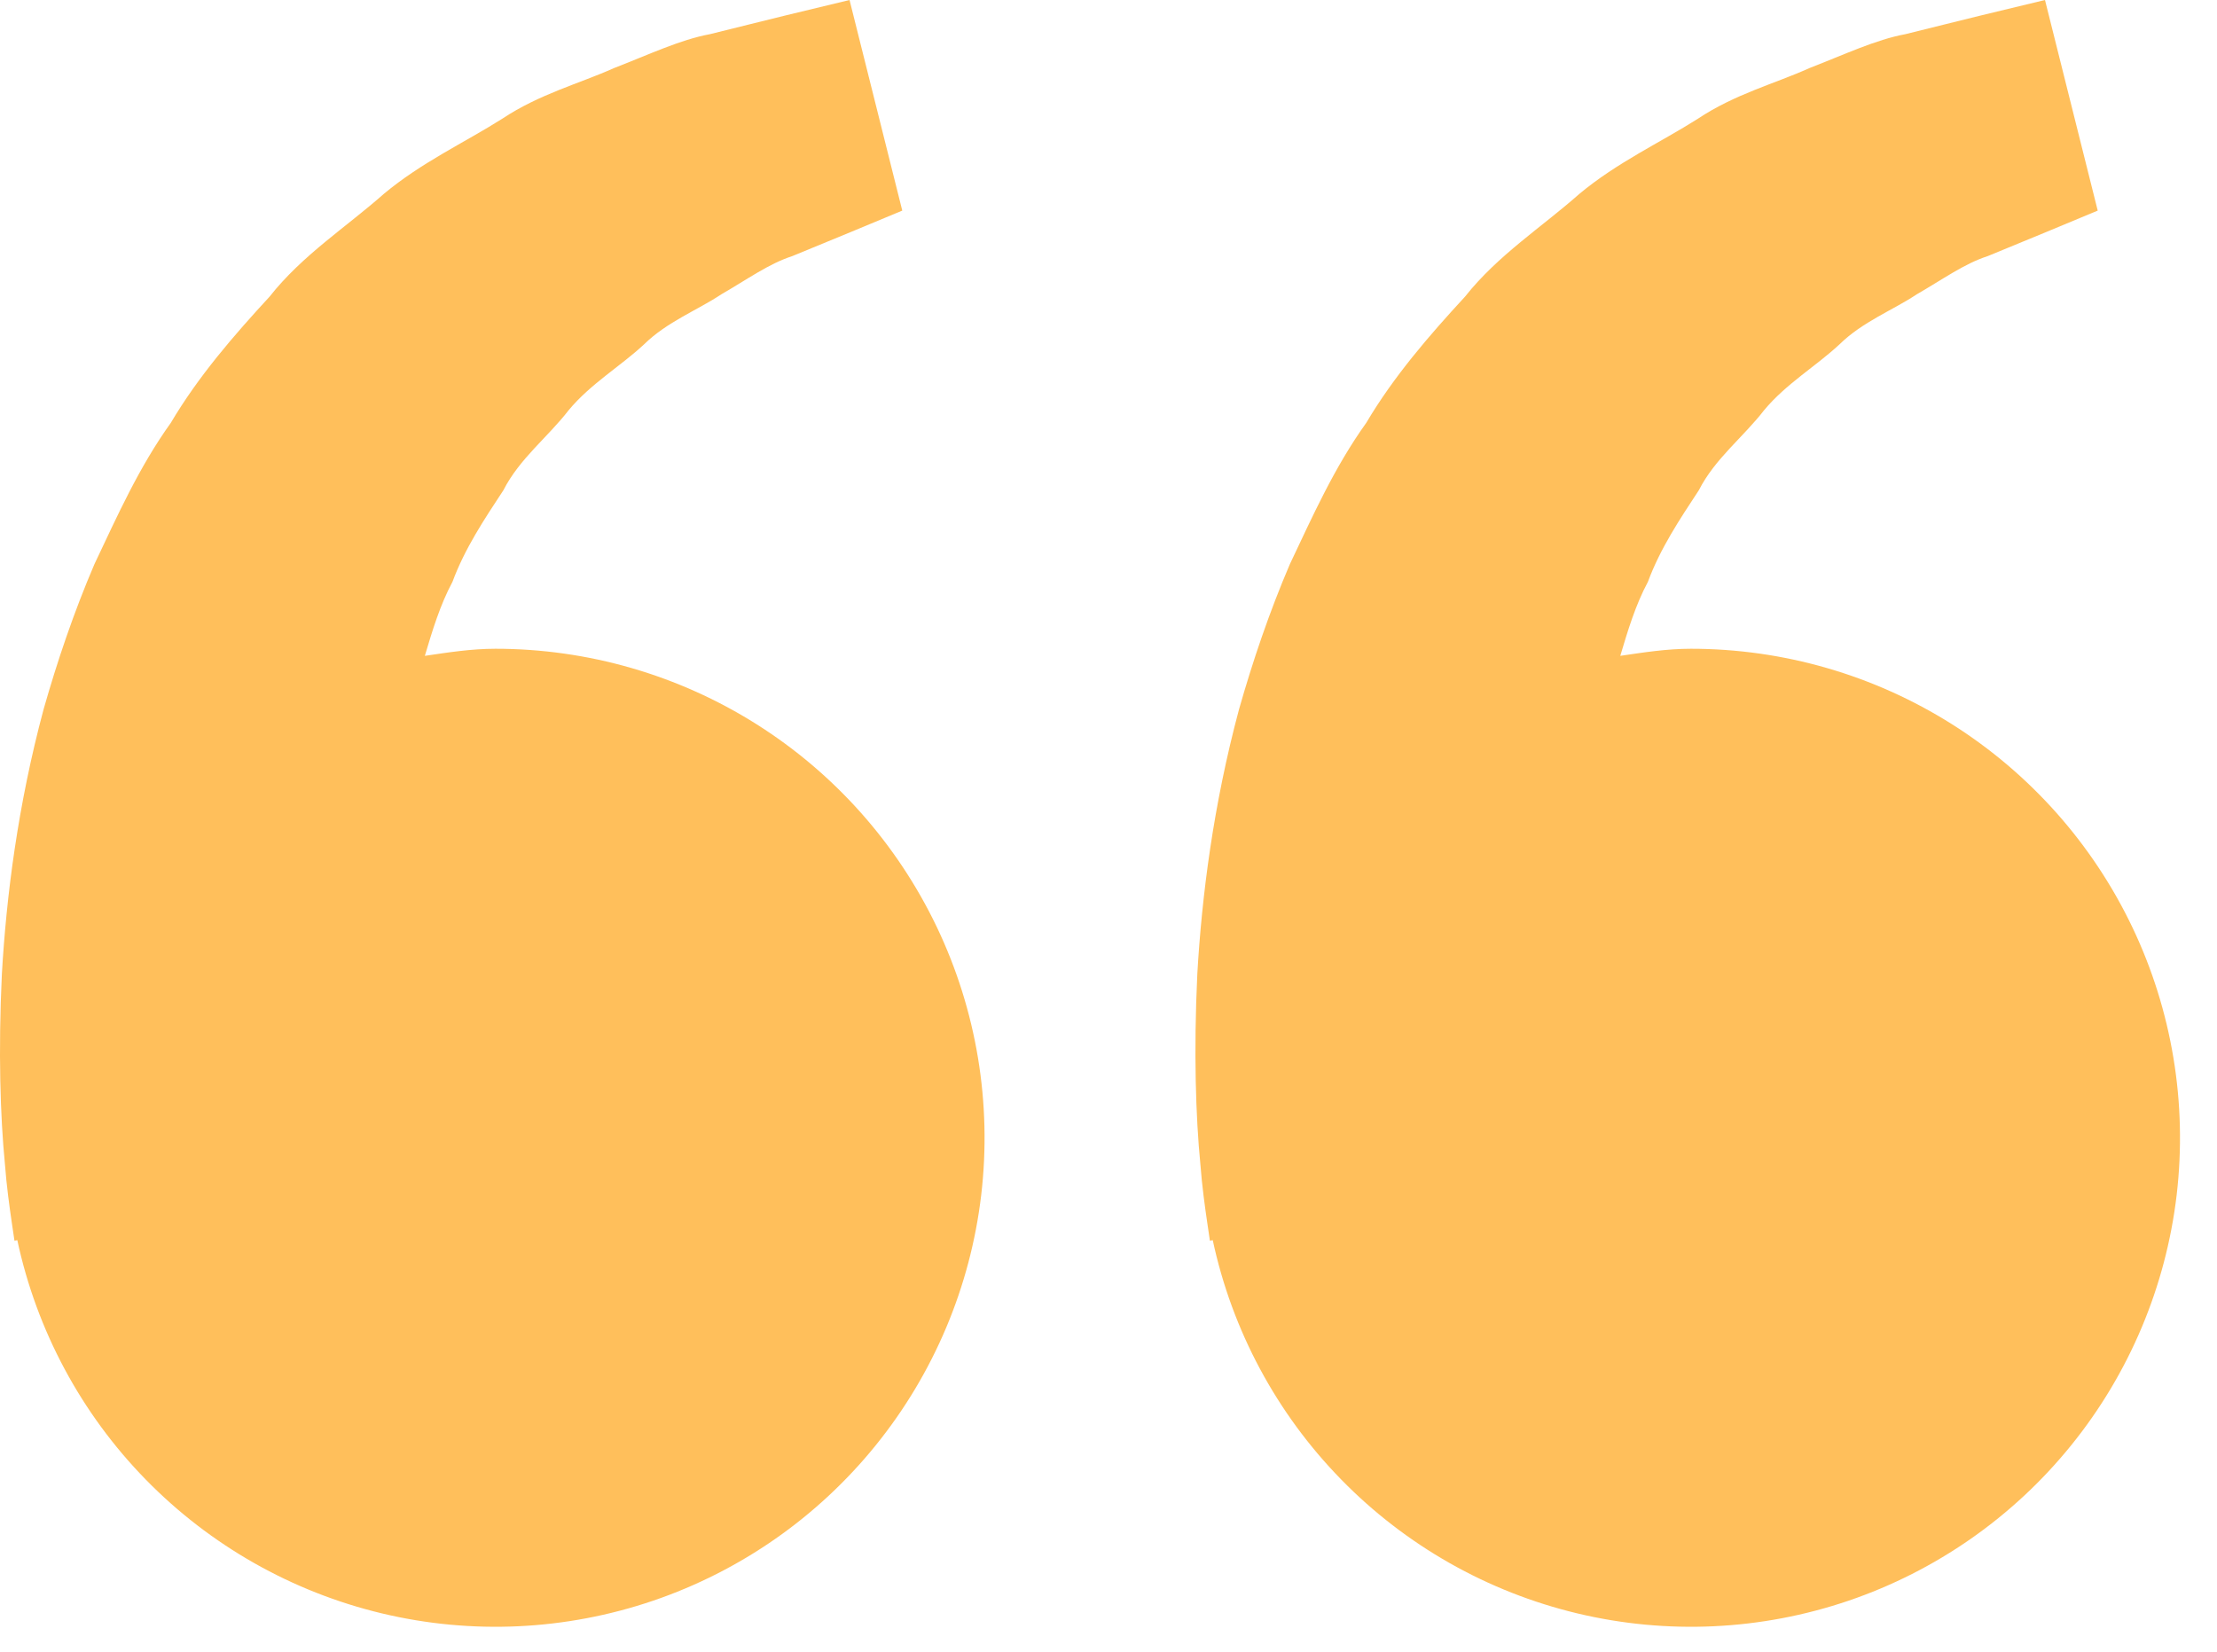 <?xml version="1.0"?>
<svg xmlns="http://www.w3.org/2000/svg" width="51" height="38" viewBox="0 0 51 38" fill="none">
<path d="M11.398 14.925C10.841 14.925 10.306 15.01 9.773 15.088C9.946 14.508 10.123 13.918 10.408 13.387C10.693 12.617 11.138 11.95 11.581 11.277C11.951 10.55 12.603 10.057 13.083 9.435C13.586 8.83 14.271 8.428 14.813 7.925C15.346 7.4 16.043 7.138 16.598 6.768C17.178 6.435 17.683 6.067 18.223 5.893L19.571 5.338L20.756 4.845L19.543 0L18.051 0.36C17.573 0.48 16.991 0.62 16.328 0.787C15.651 0.912 14.928 1.255 14.123 1.567C13.328 1.923 12.408 2.163 11.553 2.732C10.693 3.277 9.701 3.732 8.826 4.463C7.978 5.215 6.956 5.867 6.201 6.825C5.376 7.72 4.561 8.66 3.928 9.73C3.196 10.75 2.698 11.87 2.173 12.977C1.698 14.085 1.316 15.217 1.003 16.317C0.411 18.523 0.146 20.617 0.043 22.41C-0.042 24.205 0.008 25.698 0.113 26.777C0.151 27.288 0.221 27.782 0.271 28.125L0.333 28.545L0.398 28.53C0.843 30.607 1.866 32.516 3.35 34.035C4.835 35.555 6.719 36.623 8.785 37.117C10.851 37.611 13.014 37.509 15.025 36.825C17.036 36.14 18.812 34.9 20.147 33.248C21.483 31.596 22.323 29.6 22.572 27.491C22.82 25.381 22.466 23.244 21.551 21.328C20.636 19.411 19.196 17.792 17.4 16.659C15.603 15.526 13.522 14.925 11.398 14.925ZM38.898 14.925C38.341 14.925 37.806 15.01 37.273 15.088C37.446 14.508 37.623 13.918 37.908 13.387C38.193 12.617 38.638 11.95 39.081 11.277C39.451 10.55 40.103 10.057 40.583 9.435C41.086 8.83 41.771 8.428 42.313 7.925C42.846 7.4 43.543 7.138 44.098 6.768C44.678 6.435 45.183 6.067 45.723 5.893L47.071 5.338L48.256 4.845L47.043 0L45.551 0.36C45.073 0.48 44.491 0.62 43.828 0.787C43.151 0.912 42.428 1.255 41.623 1.567C40.831 1.925 39.908 2.163 39.053 2.735C38.193 3.28 37.201 3.735 36.326 4.465C35.478 5.218 34.456 5.87 33.701 6.825C32.876 7.72 32.061 8.66 31.428 9.73C30.696 10.75 30.198 11.87 29.673 12.977C29.198 14.085 28.816 15.217 28.503 16.317C27.911 18.523 27.646 20.617 27.543 22.41C27.458 24.205 27.508 25.698 27.613 26.777C27.651 27.288 27.721 27.782 27.771 28.125L27.833 28.545L27.898 28.53C28.343 30.607 29.366 32.516 30.851 34.035C32.335 35.555 34.219 36.623 36.285 37.117C38.351 37.611 40.514 37.509 42.525 36.825C44.536 36.14 46.312 34.9 47.647 33.248C48.983 31.596 49.823 29.6 50.072 27.491C50.32 25.381 49.966 23.244 49.051 21.328C48.136 19.411 46.696 17.792 44.9 16.659C43.103 15.526 41.022 14.925 38.898 14.925Z" fill="#FFBF5B"/>
</svg>
